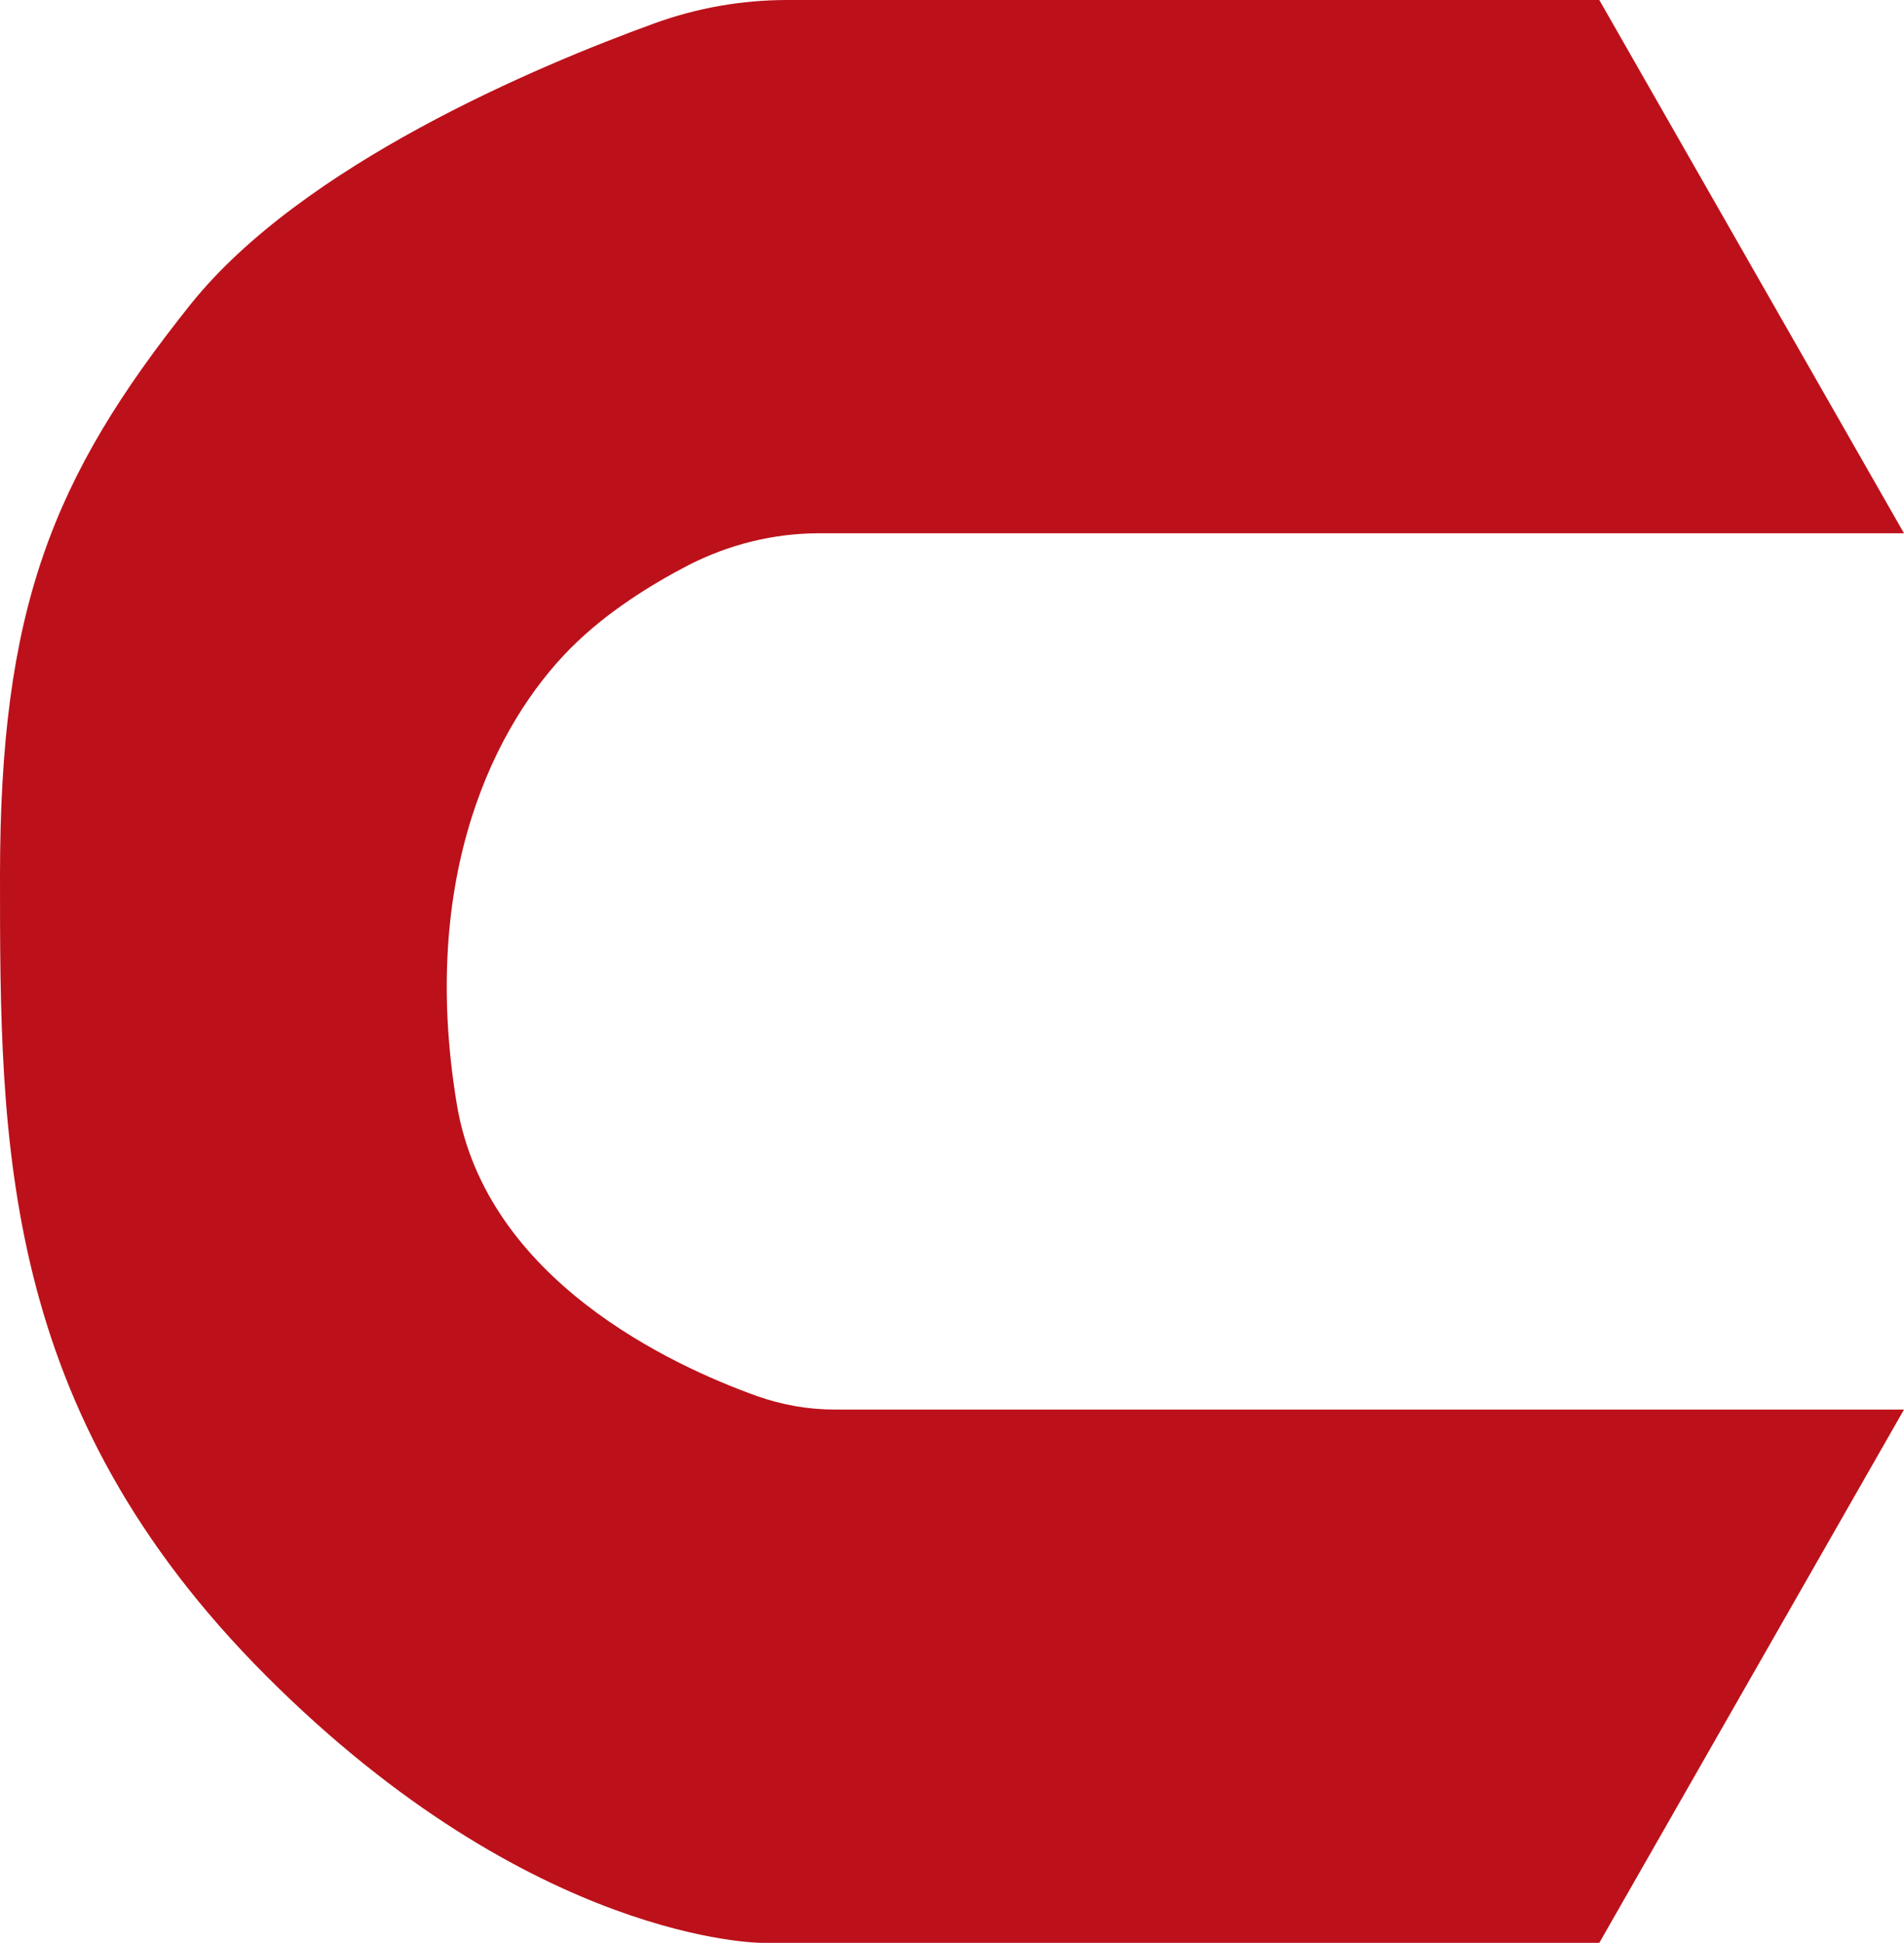 <?xml version="1.0" encoding="UTF-8"?>
<svg id="_圖層_2" data-name="圖層 2" xmlns="http://www.w3.org/2000/svg" viewBox="0 0 74.8 76.29">
  <defs>
    <style>
      .cls-1 {
        fill: #bc111a;
      }
    </style>
  </defs>
  <g id="_圖層_1-2" data-name="圖層 1">
    <path class="cls-1" d="M74.8,20.94L62.83,0h-31.9c-1.79,0-3.55.31-5.23.92-4.6,1.67-13.83,5.55-18.22,11.04C2.03,18.78,0,23.93,0,34.41s0,20.94,10.47,31.41,19.45,10.47,19.45,10.47h32.91l11.97-20.94h-41.99c-1.05,0-2.08-.18-3.07-.53-3.35-1.2-10.64-4.56-11.79-11.44-1.5-8.98,1.5-14.96,4.49-17.95,1.41-1.41,3.15-2.48,4.59-3.23,1.6-.82,3.36-1.26,5.15-1.26h42.61Z"/>
  </g>
</svg>
